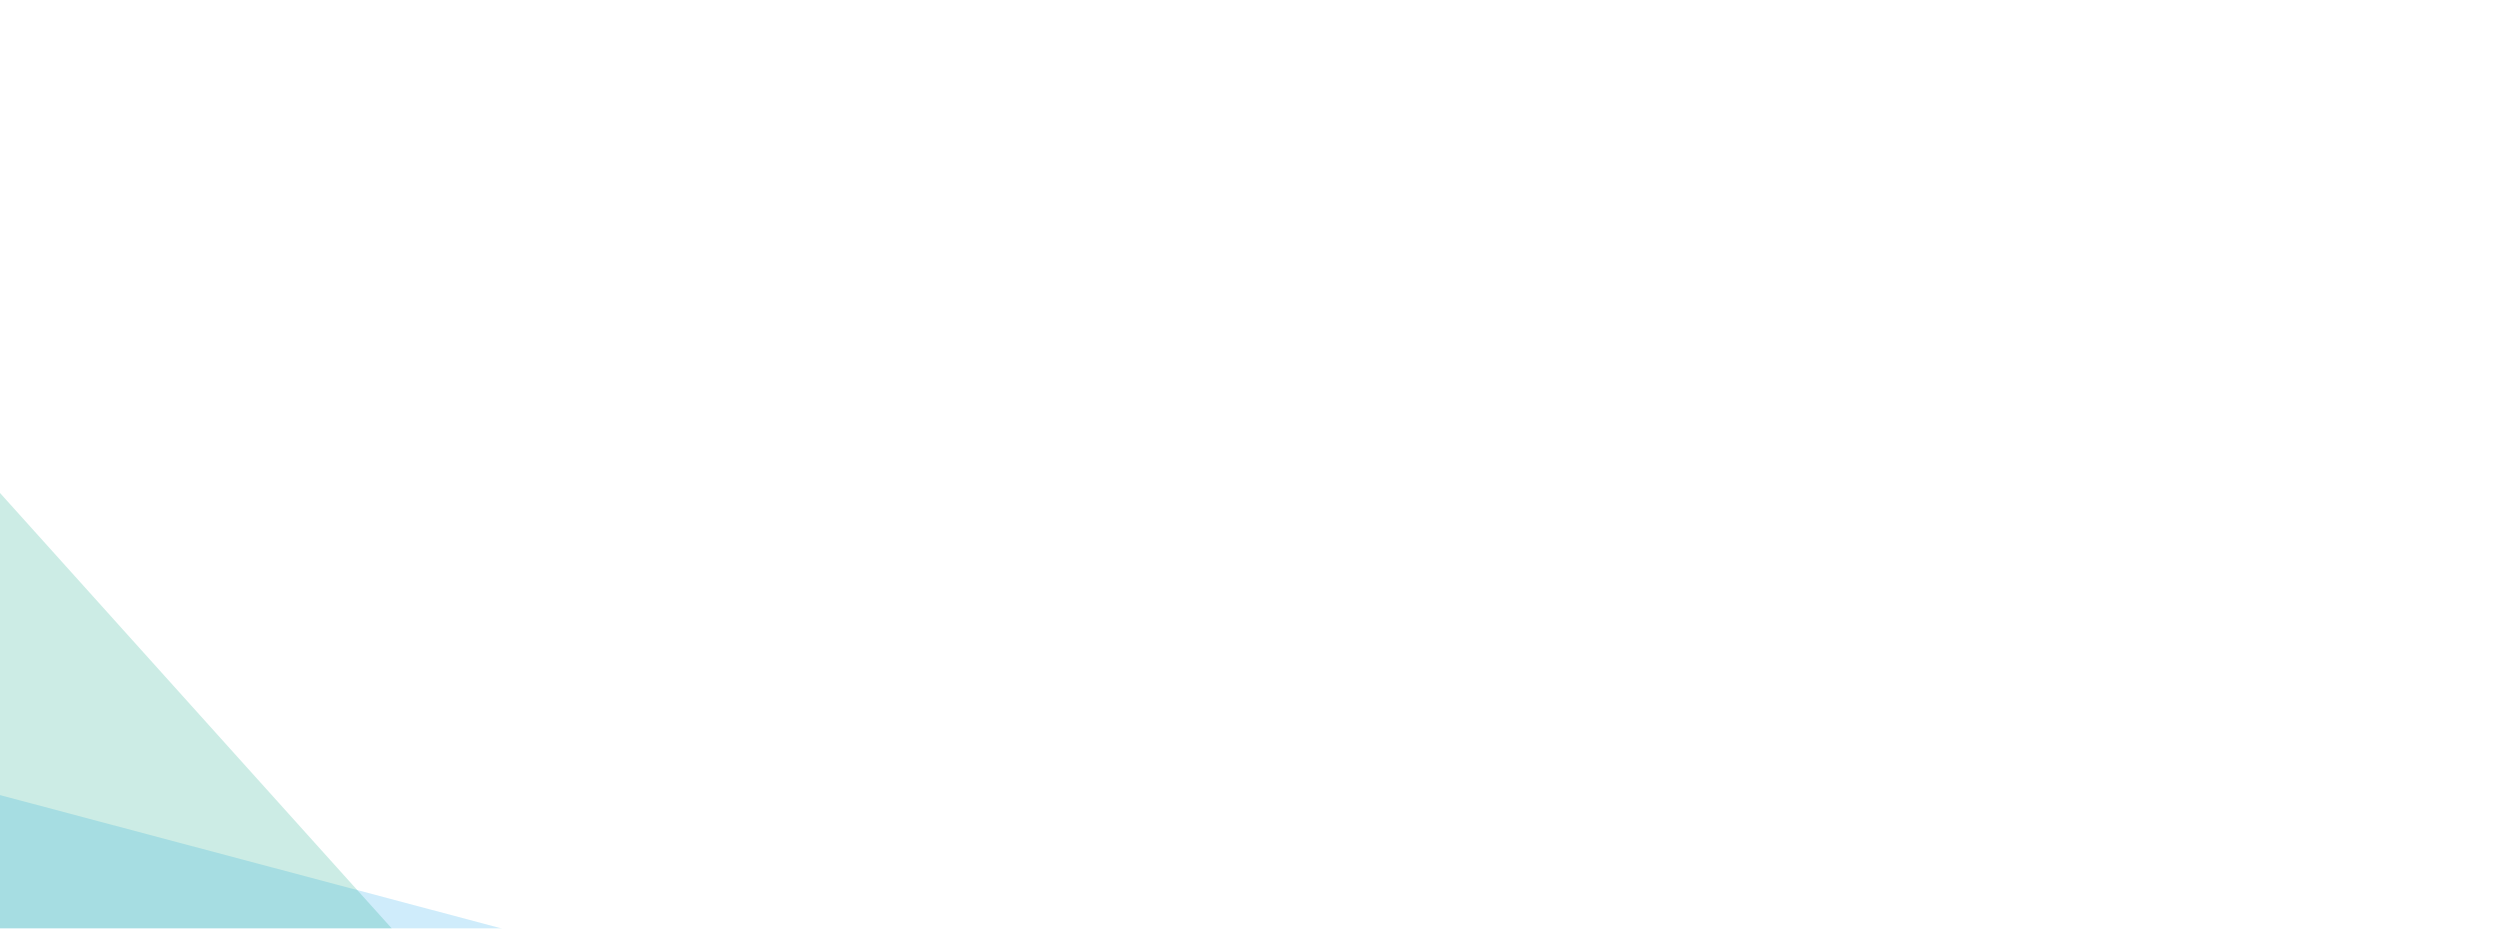 <svg width="525" height="195" viewBox="0 0 525 195" fill="none" xmlns="http://www.w3.org/2000/svg">
<g opacity="0.2" filter="url(#filter0_f_517_1465)">
<path d="M157.551 896.678C151.252 903.002 142.058 905.485 133.433 903.192L-216.565 810.153C-225.191 807.86 -231.938 801.139 -234.265 792.523L-328.69 442.896C-331.017 434.279 -328.571 425.076 -322.272 418.752L-66.699 162.165C-60.4 155.841 -51.207 153.358 -42.581 155.651L307.417 248.69C316.043 250.983 322.79 257.704 325.117 266.32L419.542 615.947C421.869 624.564 419.422 633.767 413.124 640.091L157.551 896.678Z" fill="#0EA2E9"/>
</g>
<g opacity="0.2" filter="url(#filter1_f_517_1465)">
<path d="M-383.08 671.612C-391.811 673.464 -400.867 670.518 -406.836 663.882L-649.055 394.652C-655.025 388.017 -657.001 378.701 -654.24 370.214L-542.189 25.831C-539.428 17.344 -532.348 10.975 -523.617 9.122L-169.348 -66.031C-160.617 -67.883 -151.561 -64.936 -145.591 -58.301L96.628 210.929C102.597 217.564 104.574 226.88 101.812 235.367L-10.238 579.75C-13 588.237 -20.079 594.607 -28.81 596.459L-383.08 671.612Z" fill="#00A27E"/>
</g>
<defs>
<filter id="filter0_f_517_1465" x="-369.555" y="114.812" width="829.961" height="829.219" filterUnits="userSpaceOnUse" color-interpolation-filters="sRGB">
<feFlood flood-opacity="0" result="BackgroundImageFix"/>
<feBlend mode="normal" in="SourceGraphic" in2="BackgroundImageFix" result="shape"/>
<feGaussianBlur stdDeviation="20" result="effect1_foregroundBlur_517_1465"/>
</filter>
<filter id="filter1_f_517_1465" x="-695.466" y="-106.575" width="838.504" height="818.731" filterUnits="userSpaceOnUse" color-interpolation-filters="sRGB">
<feFlood flood-opacity="0" result="BackgroundImageFix"/>
<feBlend mode="normal" in="SourceGraphic" in2="BackgroundImageFix" result="shape"/>
<feGaussianBlur stdDeviation="20" result="effect1_foregroundBlur_517_1465"/>
</filter>
</defs>
</svg>
